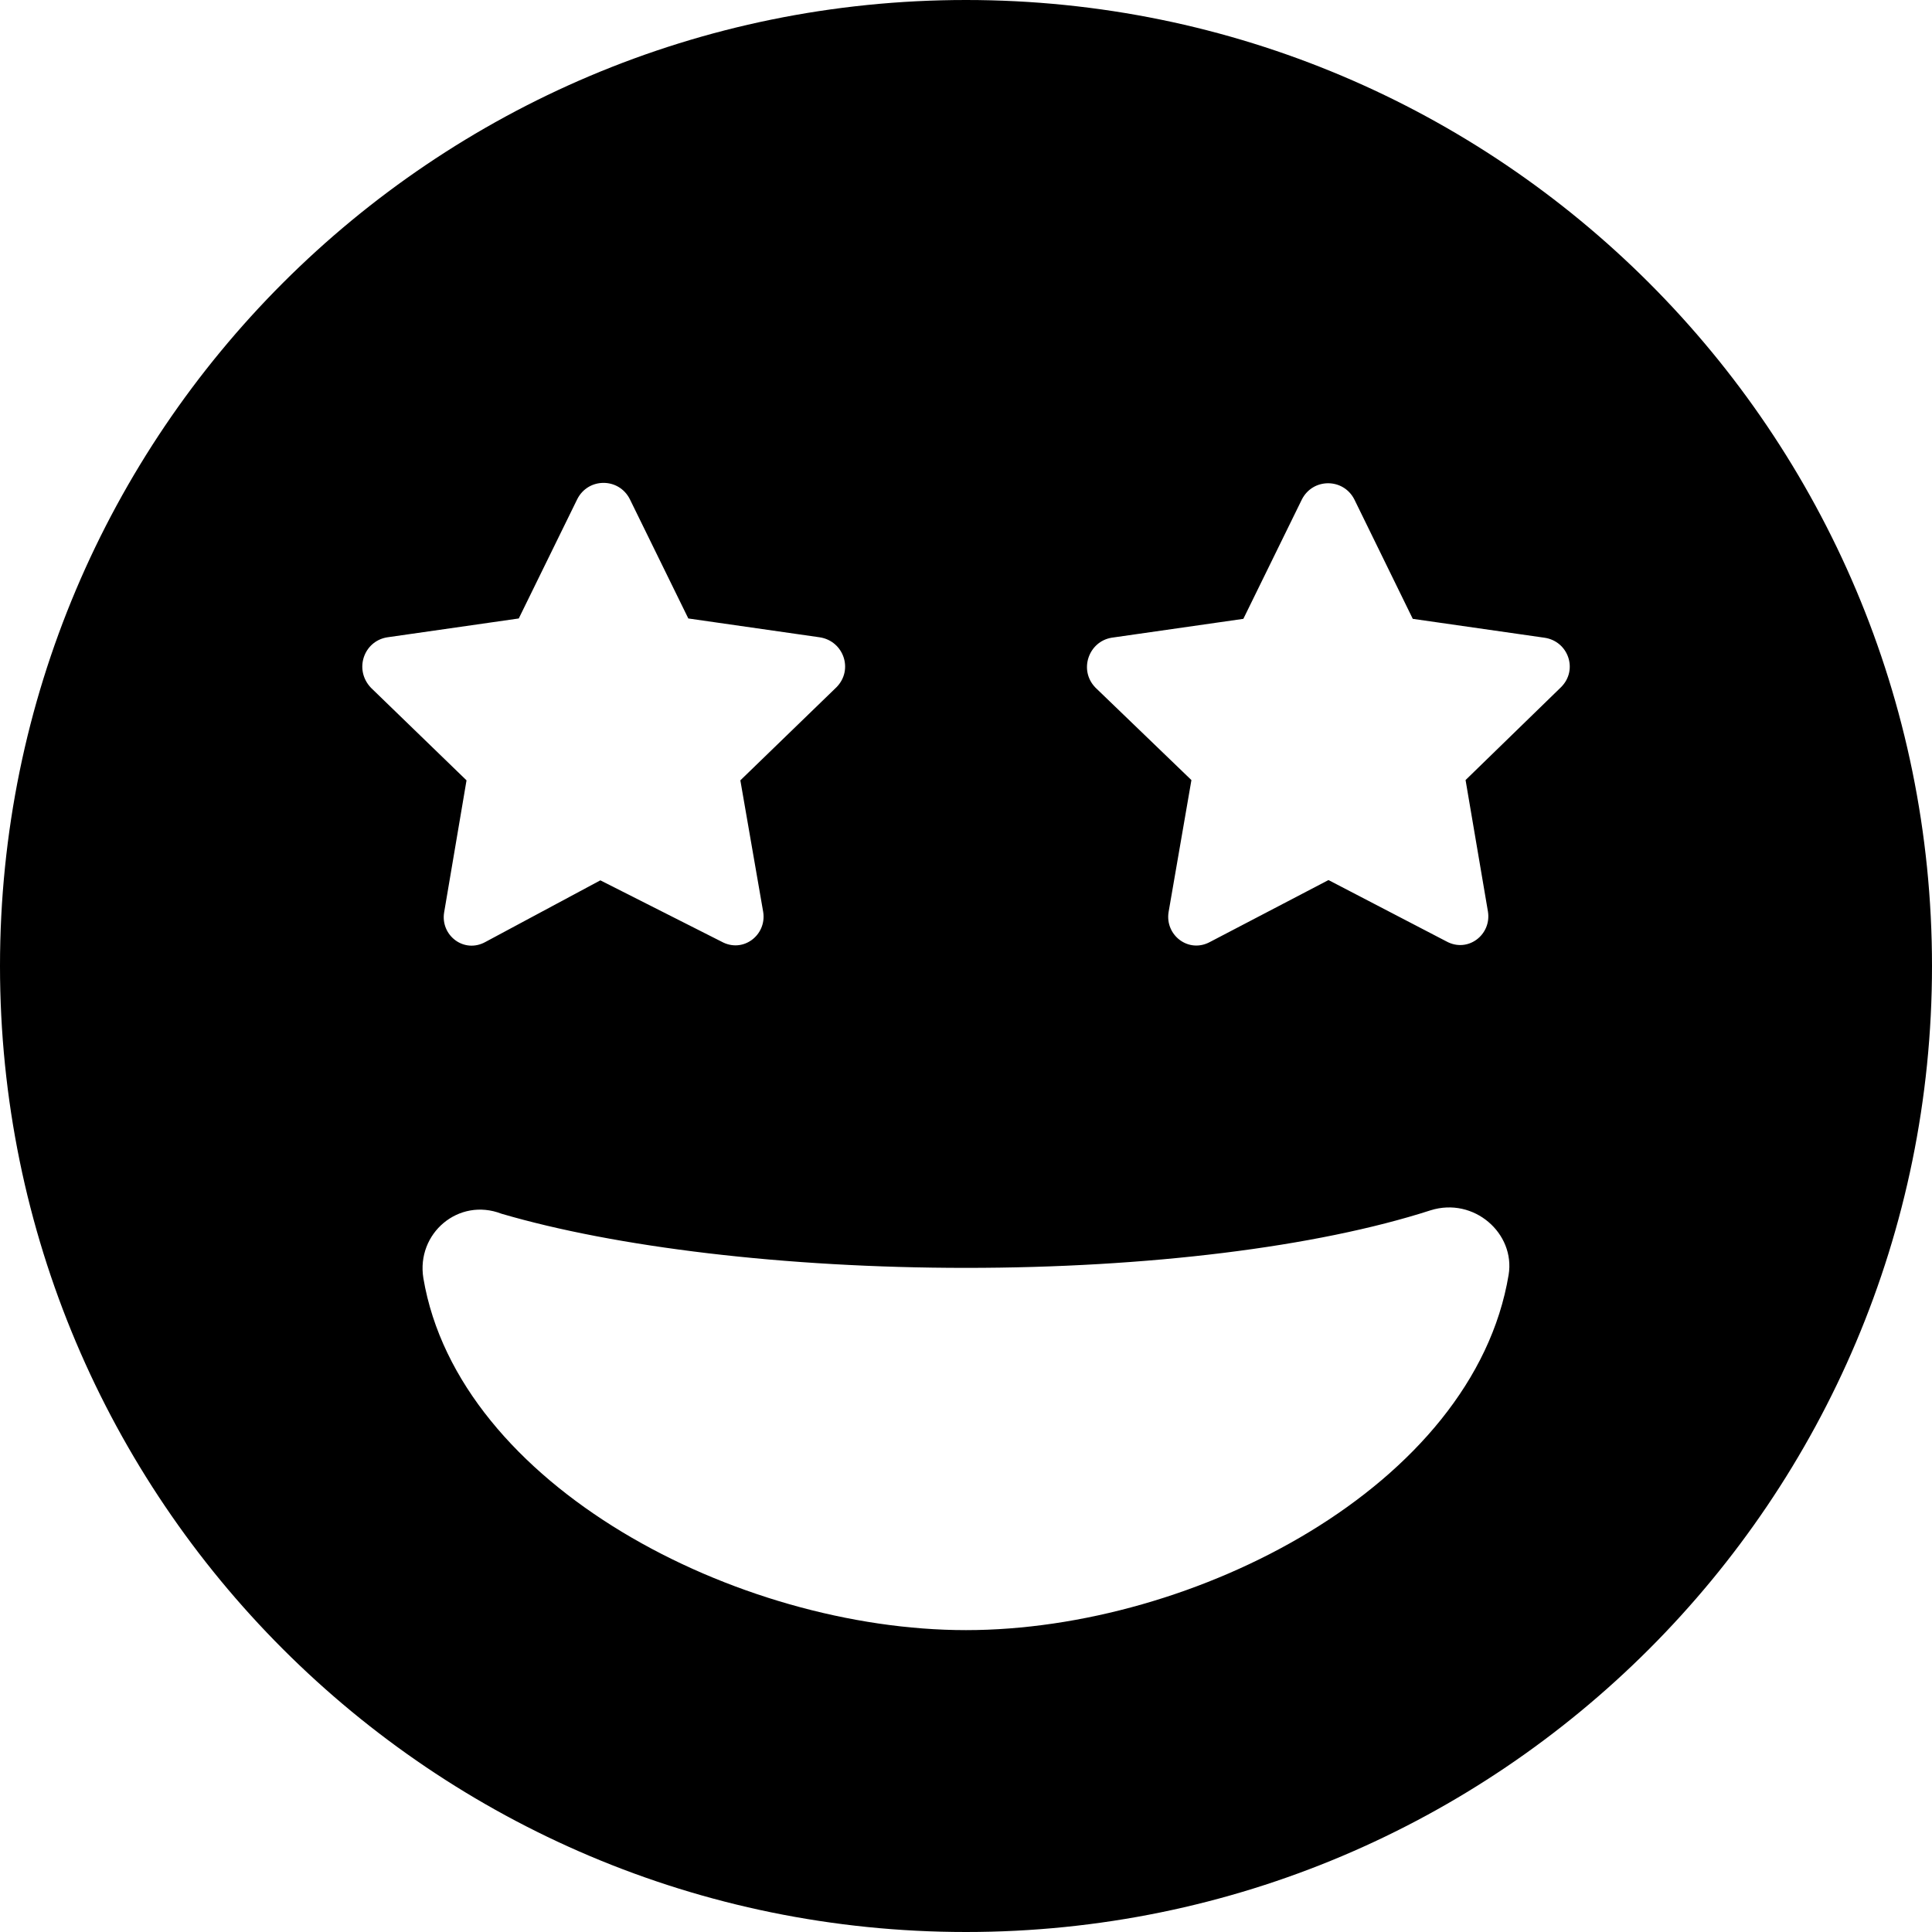 <svg xmlns="http://www.w3.org/2000/svg" viewBox="0 0 512 512"><!--! Font Awesome Free 6.0.0-alpha3 by @fontawesome - https://fontawesome.com License - https://fontawesome.com/license/free (Icons: CC BY 4.0, Fonts: SIL OFL 1.1, Code: MIT License) --><path d="M256 0C114.6 0 0 114.6 0 256s114.6 256 256 256s256-114.6 256-256S397.4 0 256 0zM102.6 168.9l34.88-5l15.5-31.62c2.906-5.75 11.02-5.75 13.93 0l15.5 31.62l34.88 5c6.297 1 8.961 8.625 4.359 13.25L196.2 206.8l6.055 34.88c.969 6.125-5.328 11-11.02 7.875L159.1 233.3L128.7 249.6C123 252.8 116.7 247.9 117.7 241.8l5.934-35L98.34 182.3C93.73 177.5 96.4 169.9 102.6 168.9zM256 432c-60.55 0-134.5-38.25-143.8-93.25c-1.938-11.88 9.322-21.5 20.7-17.1C163.1 330.5 208 336 256 336s92.86-5.499 123.1-15.25c11.5-3.625 22.52 6.124 20.7 17.1C390.5 393.8 316.5 432 256 432zM413.7 182.1l-25.31 24.62l5.934 34.88c.969 6.125-5.328 11-11.02 7.875l-31.24-16.25l-31.36 16.38c-5.691 3.125-11.99-1.75-11.02-7.875l6.055-35l-25.43-24.5C285.8 177.6 288.5 170 294.6 169L329.5 164l15.5-31.62c2.906-5.75 11.02-5.75 13.93 0L374.4 164l34.88 5C415.6 169.9 418.3 177.5 413.7 182.1z"/></svg>